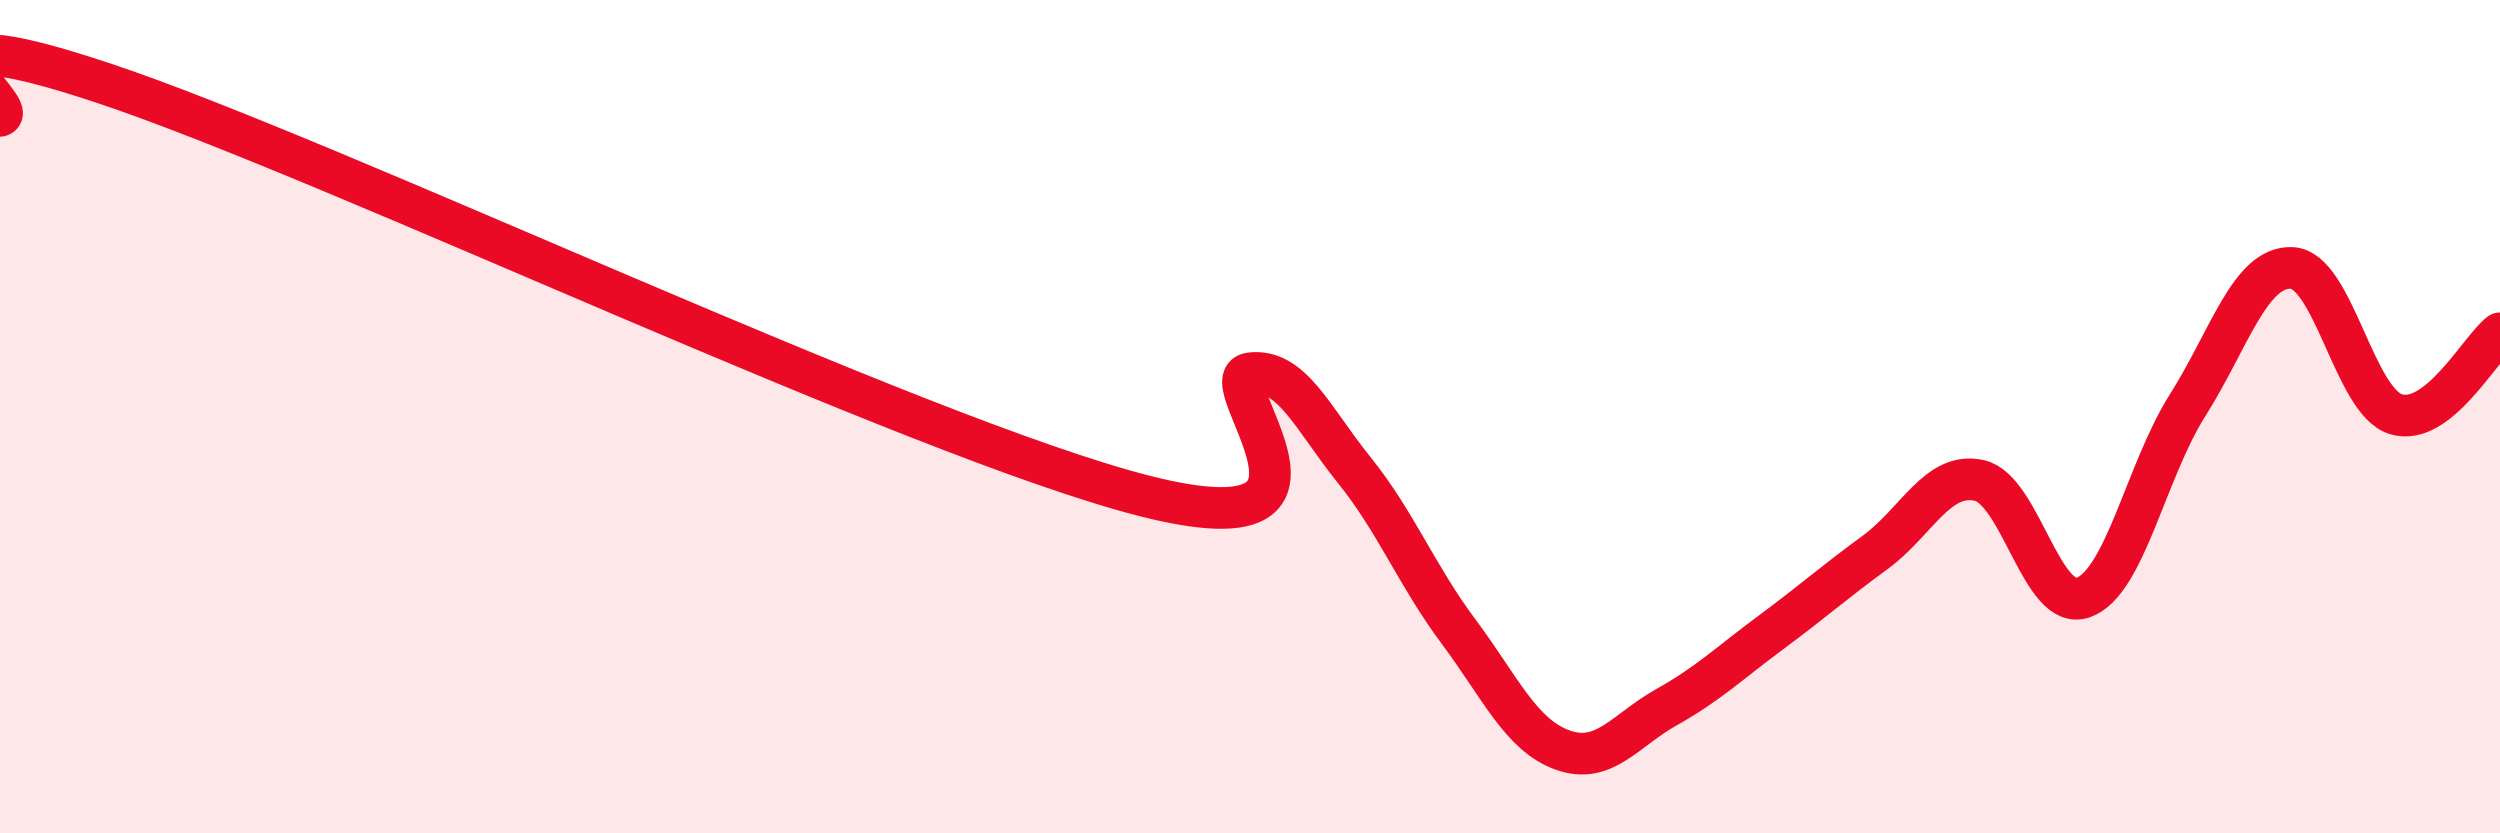 
    <svg width="60" height="20" viewBox="0 0 60 20" xmlns="http://www.w3.org/2000/svg">
      <path
        d="M 0,2.78 C 0.5,2.62 -3,0.17 2.5,2 C 8,3.83 22,10.52 27.5,11.91 C 33,13.3 29,9.09 30,8.96 C 31,8.83 31.5,10.04 32.5,11.28 C 33.5,12.52 34,13.81 35,15.15 C 36,16.49 36.5,17.64 37.5,18 C 38.5,18.36 39,17.53 40,16.97 C 41,16.41 41.5,15.92 42.5,15.18 C 43.5,14.44 44,13.99 45,13.26 C 46,12.53 46.5,11.31 47.5,11.53 C 48.5,11.75 49,14.7 50,14.34 C 51,13.98 51.5,11.31 52.5,9.73 C 53.5,8.15 54,6.39 55,6.43 C 56,6.47 56.5,9.63 57.5,9.94 C 58.5,10.25 59.5,8.39 60,8L60 20L0 20Z"
        fill="#EB0A25"
        opacity="0.1"
        stroke-linecap="round"
        stroke-linejoin="round"
      />
      <path
        d="M 0,2.78 C 0.5,2.62 -3,0.17 2.5,2 C 8,3.83 22,10.52 27.5,11.91 C 33,13.3 29,9.09 30,8.96 C 31,8.83 31.5,10.04 32.5,11.28 C 33.5,12.52 34,13.81 35,15.15 C 36,16.49 36.5,17.64 37.5,18 C 38.5,18.36 39,17.53 40,16.97 C 41,16.41 41.5,15.92 42.5,15.18 C 43.5,14.44 44,13.99 45,13.26 C 46,12.53 46.5,11.31 47.5,11.53 C 48.5,11.75 49,14.7 50,14.34 C 51,13.98 51.5,11.31 52.5,9.73 C 53.5,8.15 54,6.39 55,6.43 C 56,6.47 56.5,9.63 57.5,9.94 C 58.5,10.25 59.5,8.39 60,8"
        stroke="#EB0A25"
        stroke-width="1"
        fill="none"
        stroke-linecap="round"
        stroke-linejoin="round"
      />
    </svg>
  